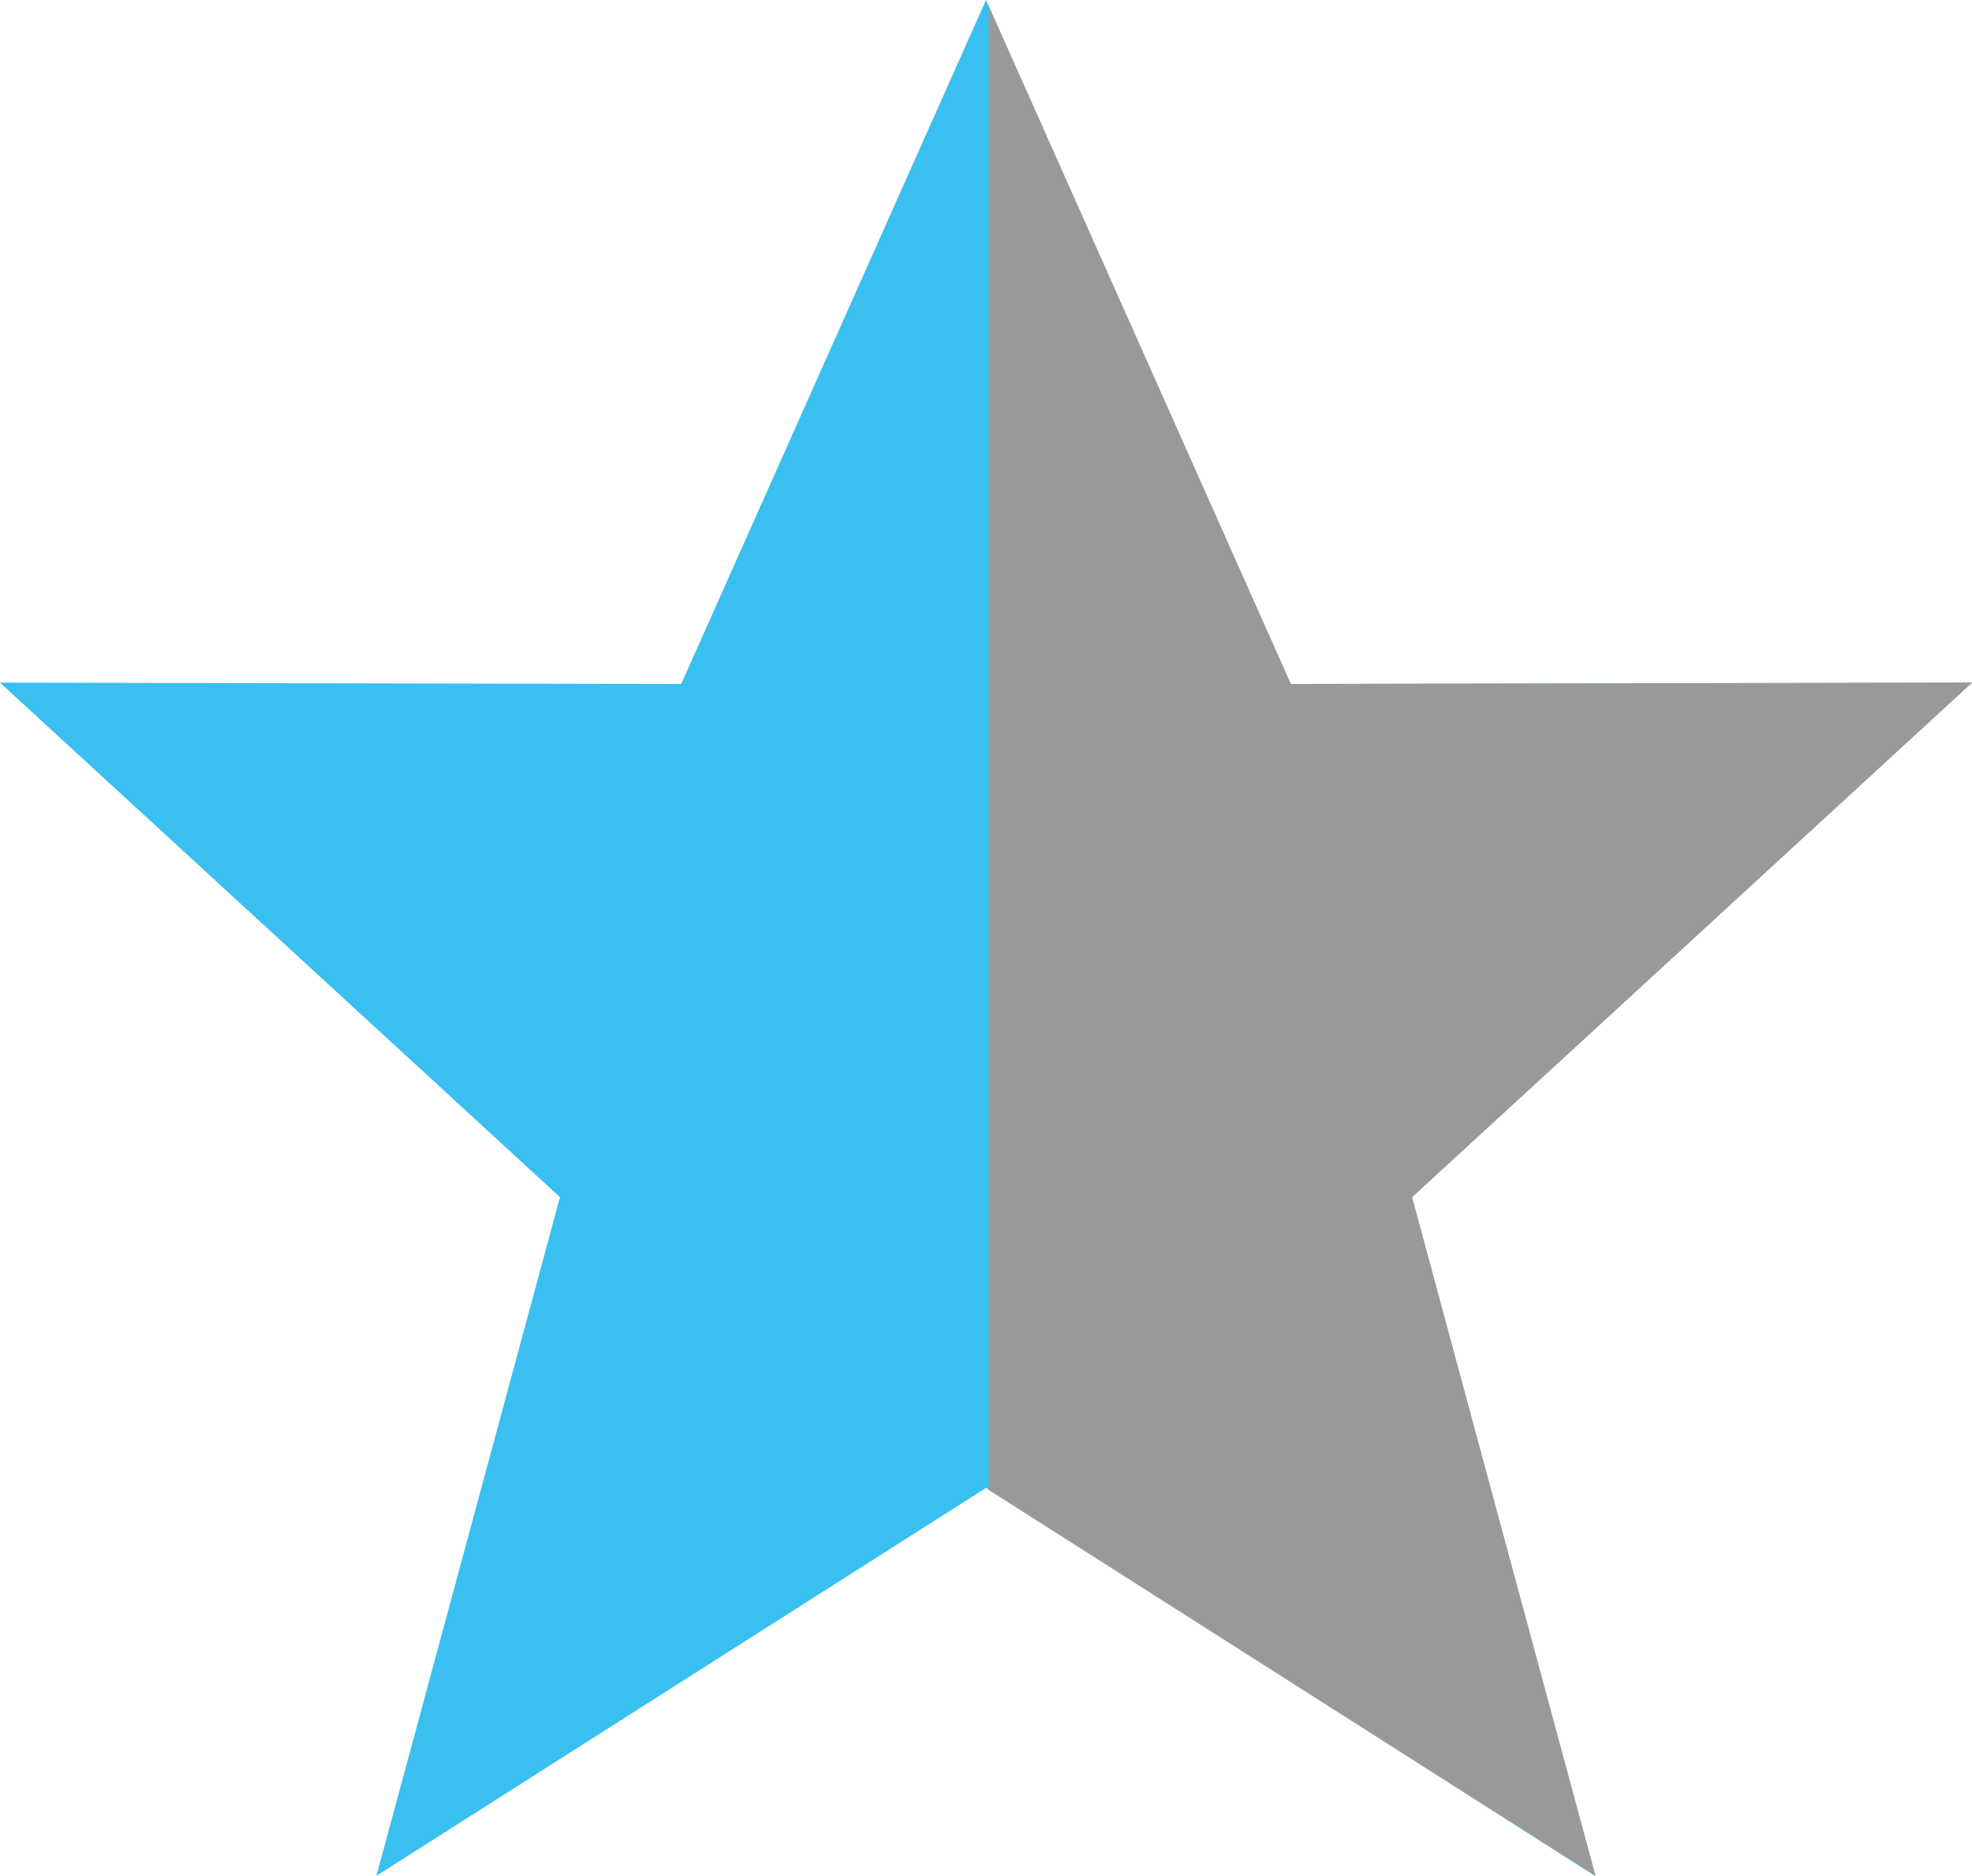 <?xml version="1.0" encoding="UTF-8"?>
<svg xmlns="http://www.w3.org/2000/svg" viewBox="0 0 294.4 280">
  <defs>
    <style>.a{fill:#39bff0;}.b{fill:#9a9999;}</style>
  </defs>
  <title>blue-half-star</title>
  <polygon class="a" points="147.2 0 192.7 102.1 294.4 101.9 210.8 178.7 238.1 280 147.2 222.1 56.2 280 83.6 178.7 0 101.9 101.7 102.1 147.2 0"></polygon>
  <polygon class="b" points="147.6 222.4 147.6 0.9 192.7 102.1 294.4 101.9 210.8 178.7 238.2 280 147.6 222.4"></polygon>
</svg>

